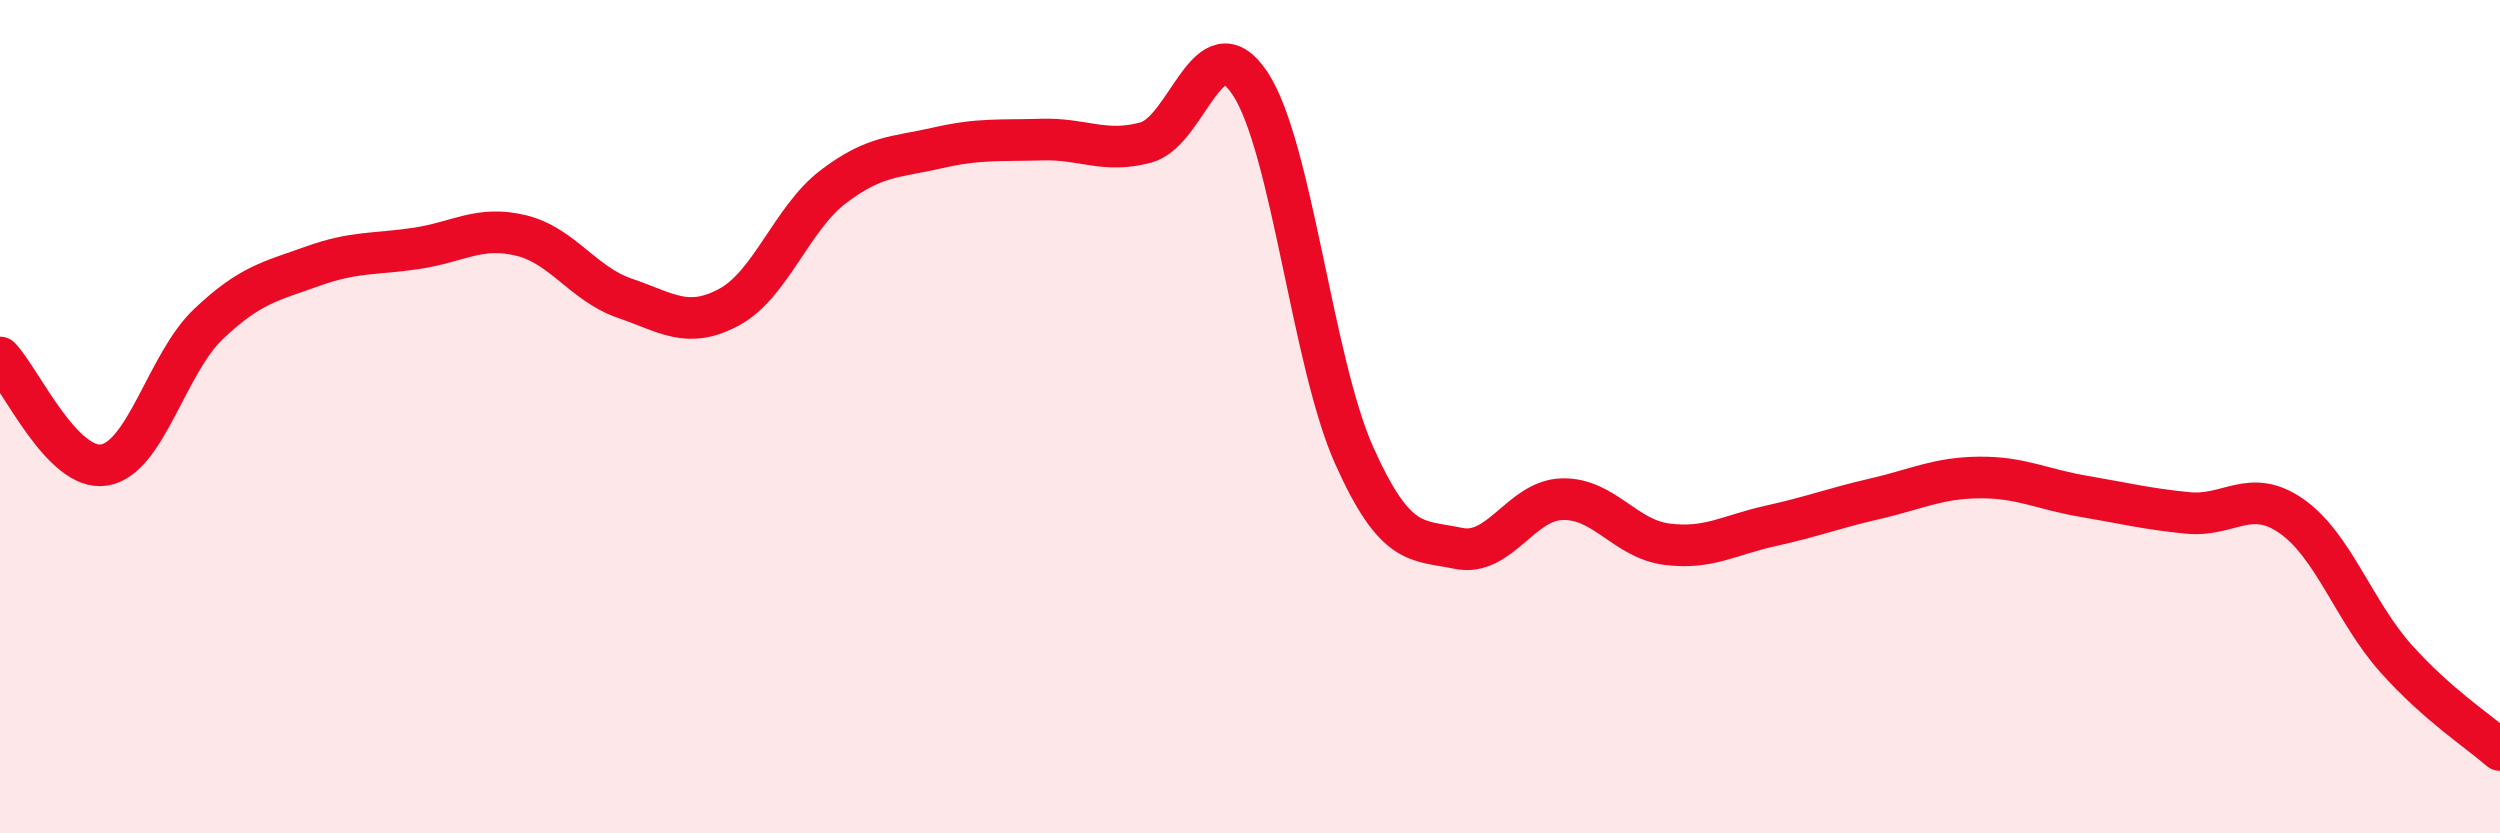 
    <svg width="60" height="20" viewBox="0 0 60 20" xmlns="http://www.w3.org/2000/svg">
      <path
        d="M 0,8.58 C 0.5,9.1 1.5,11.32 2.5,11.16 C 3.5,11 4,8.73 5,7.78 C 6,6.83 6.5,6.75 7.5,6.39 C 8.5,6.03 9,6.11 10,5.96 C 11,5.81 11.5,5.41 12.5,5.65 C 13.5,5.89 14,6.82 15,7.16 C 16,7.5 16.5,7.91 17.5,7.37 C 18.5,6.83 19,5.24 20,4.48 C 21,3.72 21.5,3.78 22.5,3.55 C 23.5,3.32 24,3.38 25,3.35 C 26,3.32 26.5,3.69 27.5,3.42 C 28.5,3.15 29,0.5 30,2 C 31,3.5 31.5,8.7 32.5,10.93 C 33.5,13.16 34,12.95 35,13.16 C 36,13.37 36.5,12 37.5,11.98 C 38.5,11.96 39,12.93 40,13.06 C 41,13.19 41.5,12.84 42.5,12.62 C 43.5,12.4 44,12.2 45,11.97 C 46,11.74 46.5,11.47 47.5,11.46 C 48.5,11.45 49,11.74 50,11.91 C 51,12.08 51.5,12.21 52.5,12.31 C 53.5,12.41 54,11.69 55,12.39 C 56,13.09 56.5,14.68 57.5,15.8 C 58.5,16.92 59.5,17.56 60,18L60 20L0 20Z"
        fill="#EB0A25"
        opacity="0.1"
        stroke-linecap="round"
        stroke-linejoin="round"
      />
      <path
        d="M 0,8.58 C 0.5,9.1 1.5,11.32 2.5,11.16 C 3.5,11 4,8.73 5,7.78 C 6,6.83 6.5,6.75 7.5,6.39 C 8.5,6.03 9,6.11 10,5.96 C 11,5.81 11.5,5.41 12.5,5.65 C 13.5,5.89 14,6.82 15,7.16 C 16,7.5 16.5,7.91 17.5,7.37 C 18.5,6.83 19,5.24 20,4.48 C 21,3.72 21.5,3.78 22.5,3.55 C 23.5,3.32 24,3.38 25,3.35 C 26,3.32 26.5,3.69 27.5,3.42 C 28.5,3.15 29,0.5 30,2 C 31,3.5 31.5,8.7 32.5,10.93 C 33.5,13.16 34,12.95 35,13.16 C 36,13.37 36.5,12 37.5,11.98 C 38.5,11.96 39,12.93 40,13.06 C 41,13.19 41.5,12.84 42.5,12.62 C 43.5,12.4 44,12.2 45,11.97 C 46,11.74 46.5,11.47 47.5,11.46 C 48.5,11.45 49,11.74 50,11.91 C 51,12.08 51.5,12.21 52.5,12.31 C 53.5,12.41 54,11.69 55,12.39 C 56,13.09 56.5,14.68 57.5,15.8 C 58.5,16.92 59.5,17.56 60,18"
        stroke="#EB0A25"
        stroke-width="1"
        fill="none"
        stroke-linecap="round"
        stroke-linejoin="round"
      />
    </svg>
  